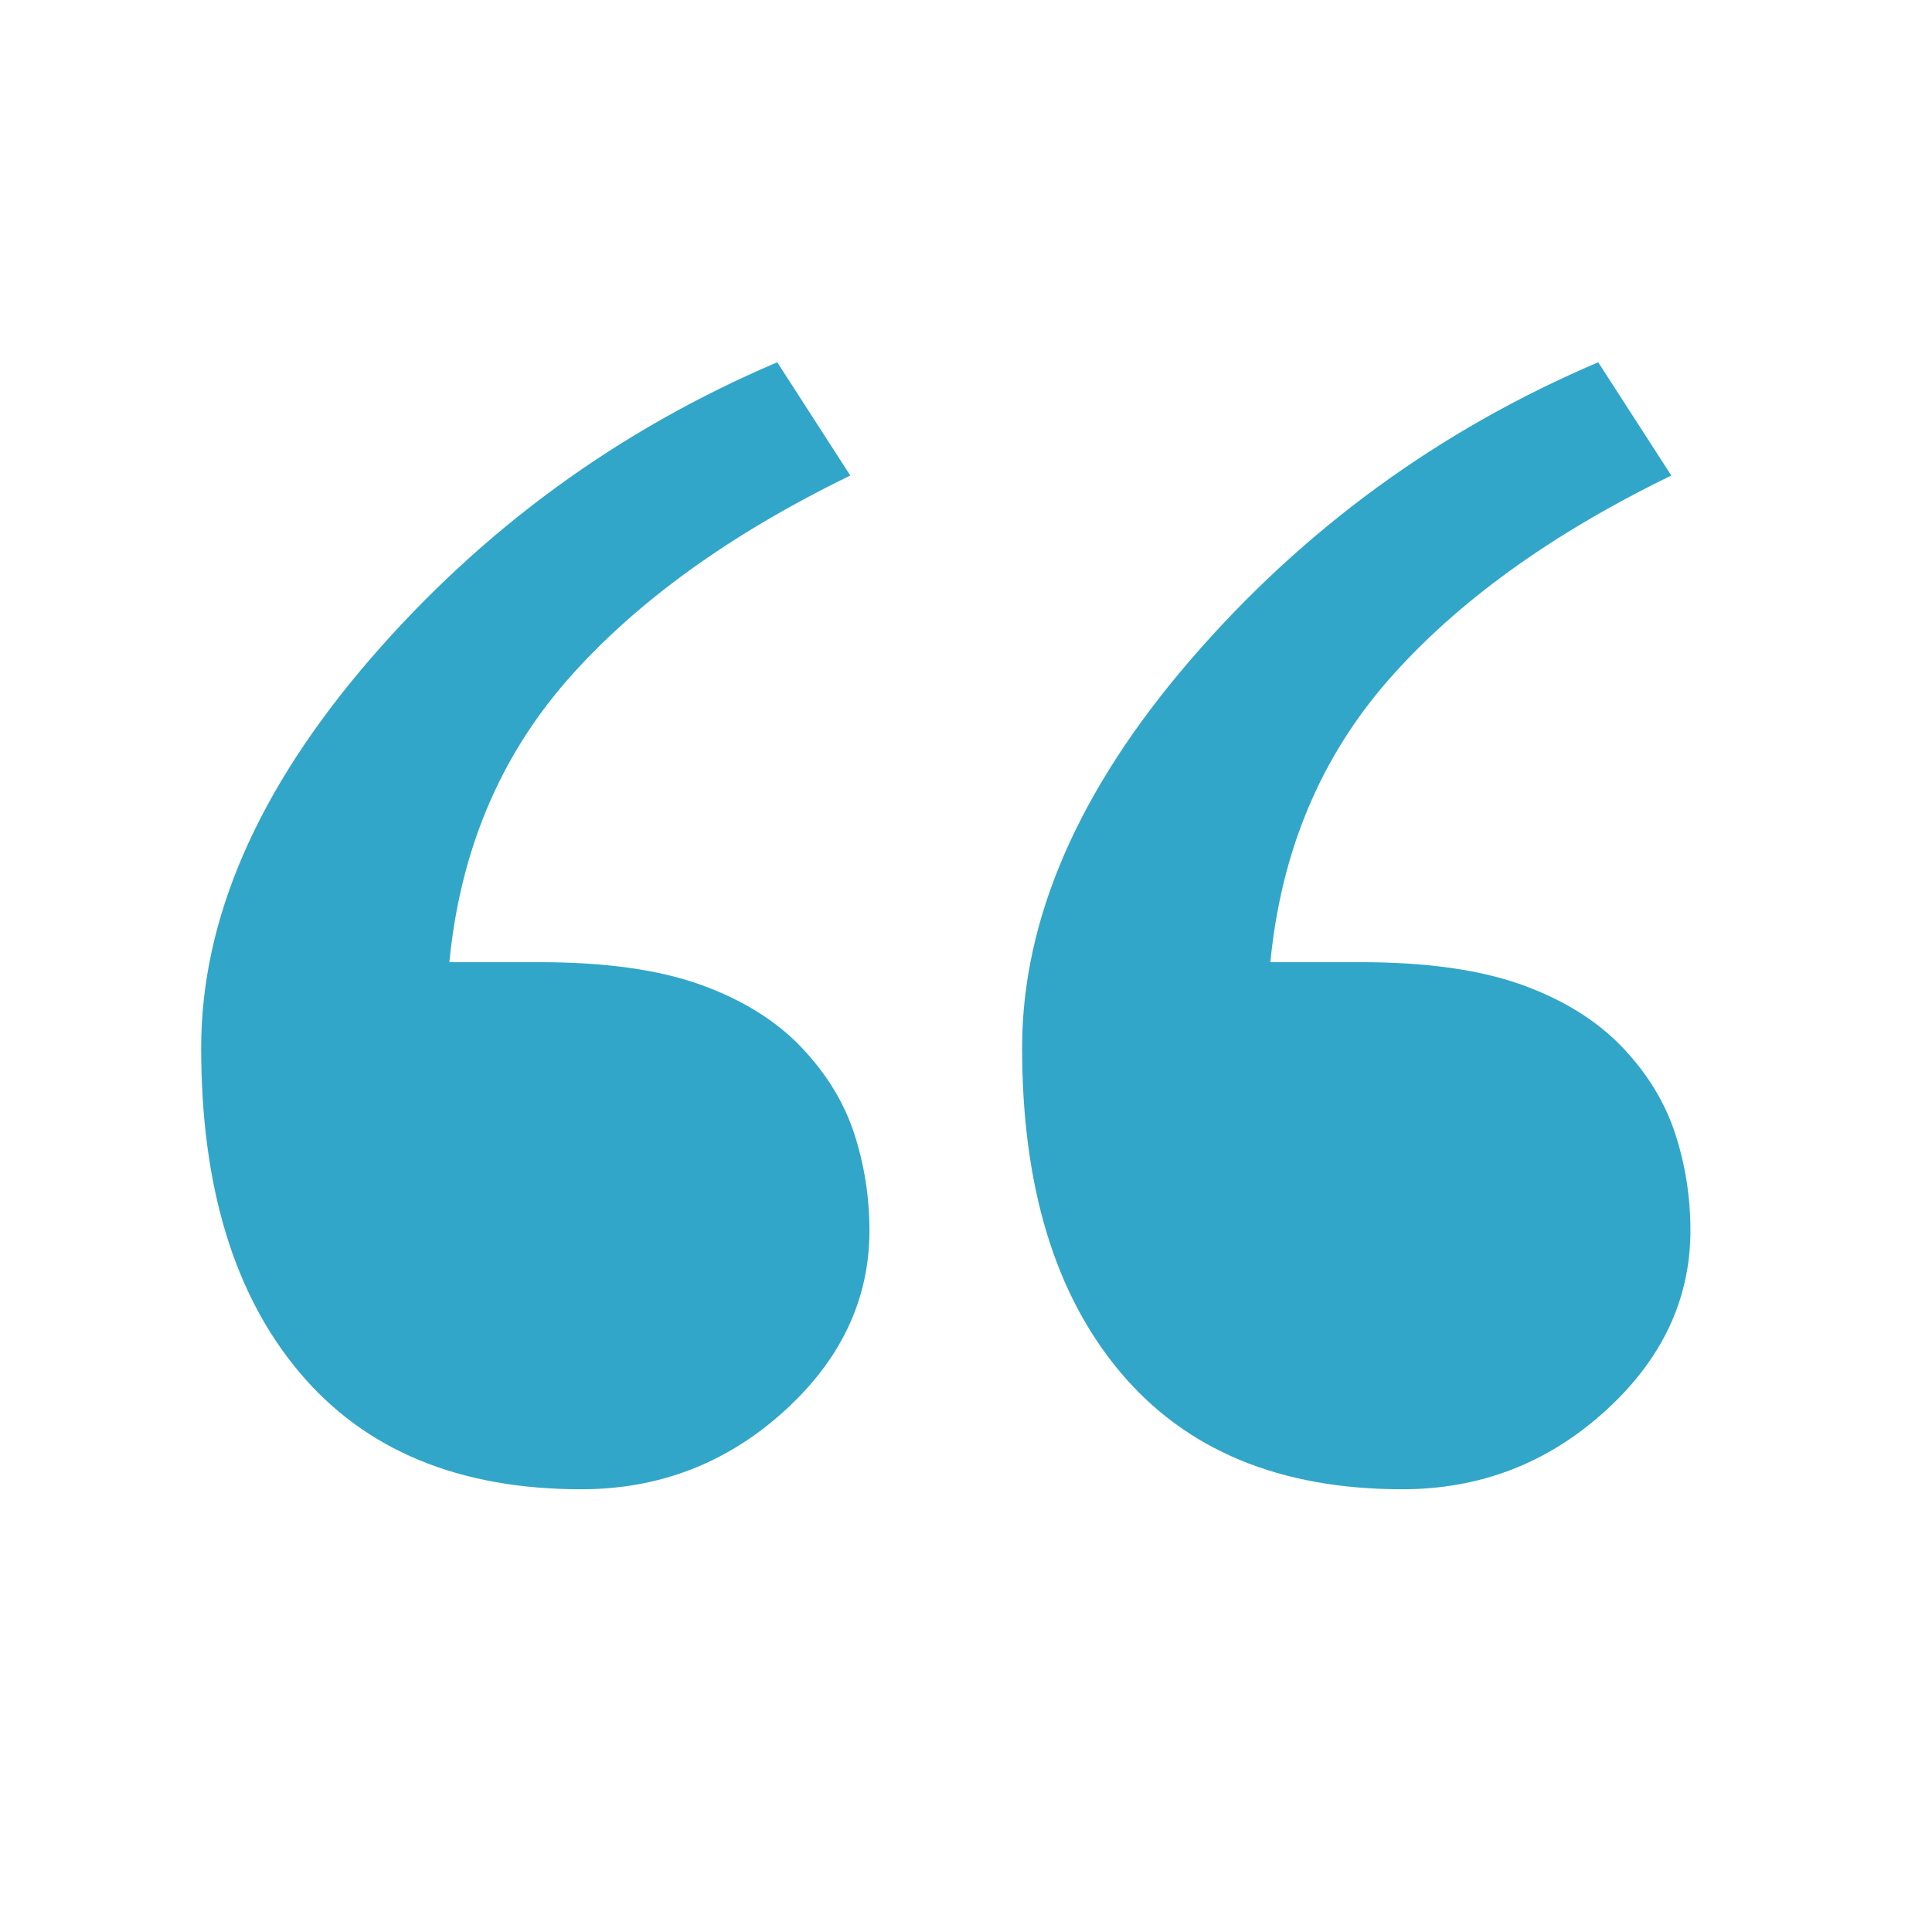 <svg width="70" height="70" viewBox="0 0 70 70" fill="none" xmlns="http://www.w3.org/2000/svg">
<path fill-rule="evenodd" clip-rule="evenodd" d="M60.695 41.074C60.327 39.942 59.69 38.905 58.803 37.967C57.874 36.987 56.654 36.229 55.14 35.681C53.625 35.137 51.679 34.861 49.282 34.861H46.028C46.416 30.856 47.842 27.448 50.31 24.631C52.773 21.822 56.188 19.35 60.555 17.23L57.906 13.126C52.158 15.575 47.239 19.156 43.152 23.887C39.068 28.622 37.033 33.314 37.033 37.967C37.033 42.966 38.213 46.888 40.592 49.718C42.97 52.549 46.377 53.959 50.806 53.959C53.616 53.959 56.057 53.022 58.134 51.148C60.208 49.277 61.247 47.085 61.247 44.585C61.247 43.379 61.065 42.205 60.695 41.074ZM30.951 41.074C30.58 39.942 29.944 38.905 29.056 37.967C28.13 36.987 26.908 36.229 25.393 35.681C23.881 35.137 21.935 34.861 19.536 34.861H16.281C16.671 30.856 18.095 27.448 20.561 24.631C23.026 21.822 26.444 19.35 30.808 17.23L28.161 13.126C22.41 15.575 17.494 19.156 13.407 23.887C9.322 28.622 7.289 33.314 7.289 37.967C7.289 42.966 8.466 46.888 10.846 49.718C13.222 52.549 16.628 53.959 21.06 53.959C23.869 53.959 26.313 53.022 28.39 51.148C30.463 49.277 31.502 47.085 31.502 44.585C31.502 43.379 31.317 42.205 30.951 41.074Z" fill="#31A6C9"/>
</svg>
